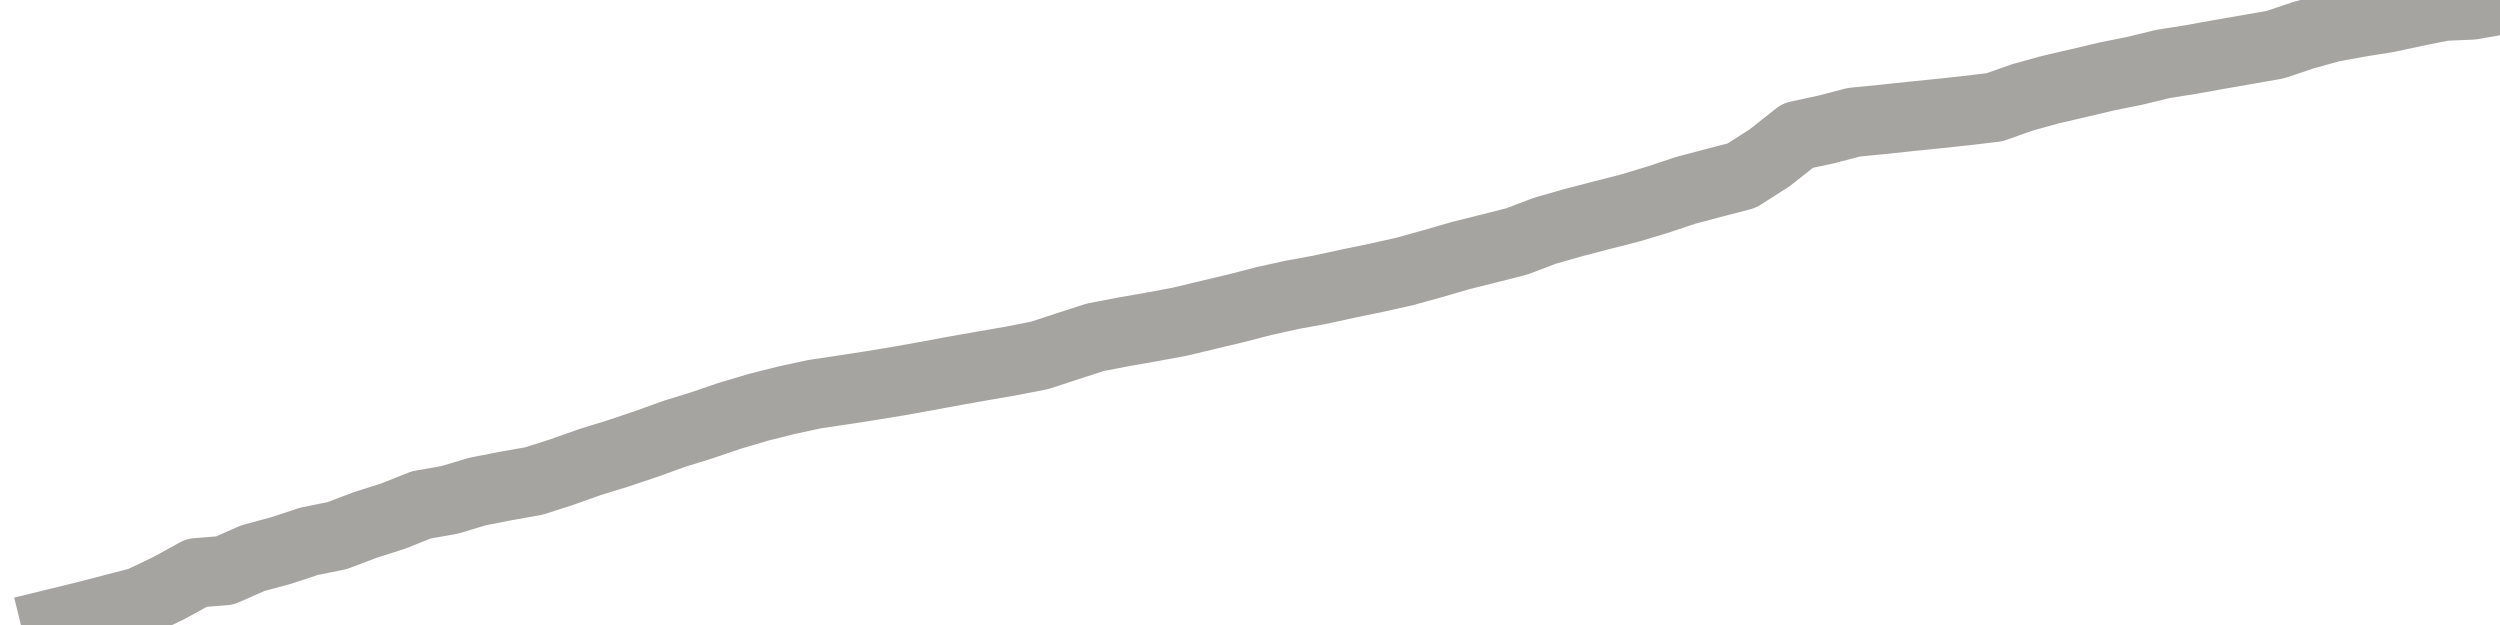 <?xml version="1.0" encoding="utf-8" standalone="no"?>
<!DOCTYPE svg PUBLIC "-//W3C//DTD SVG 1.1//EN"
  "http://www.w3.org/Graphics/SVG/1.1/DTD/svg11.dtd">
<svg xmlns:xlink="http://www.w3.org/1999/xlink" width="72pt" height="18pt" viewBox="0 0 72 18" xmlns="http://www.w3.org/2000/svg" version="1.1">
 <defs>
  <style type="text/css">*{stroke-linejoin: round; stroke-linecap: butt}</style>
 </defs>
 <g id="figure_1">
  <g id="patch_1">
   <path d="M 0 18 
L 72 18 
L 72 0 
L 0 0 
L 0 18 
z
" style="fill: none"/>
  </g>
  <g id="axes_1">
   <g id="patch_2">
    <path d="M 0 18 
L 72 18 
L 72 0 
L 0 0 
L 0 18 
z
" style="fill: none; opacity: 0"/>
   </g>
   <g id="line2d_1">
    <path d="M 0 18 
M 1.618 17.945 
L 2.427 17.747 
L 3.236 17.538 
L 4.045 17.327 
L 4.854 16.941 
L 5.663 16.497 
L 6.472 16.432 
L 7.281 16.075 
L 8.09 15.857 
L 8.899 15.59 
L 9.708 15.426 
L 10.517 15.12 
L 11.326 14.862 
L 12.135 14.54 
L 12.944 14.398 
L 13.753 14.156 
L 14.562 13.997 
L 15.371 13.855 
L 16.18 13.596 
L 16.989 13.309 
L 17.798 13.059 
L 18.607 12.788 
L 19.416 12.496 
L 20.225 12.245 
L 21.034 11.969 
L 21.843 11.73 
L 22.652 11.526 
L 23.461 11.352 
L 24.27 11.231 
L 25.079 11.106 
L 25.888 10.973 
L 26.697 10.828 
L 27.506 10.678 
L 28.315 10.535 
L 29.124 10.395 
L 29.933 10.237 
L 30.742 9.973 
L 31.551 9.712 
L 32.36 9.557 
L 33.169 9.415 
L 33.978 9.265 
L 34.787 9.071 
L 35.596 8.879 
L 36.404 8.67 
L 37.213 8.491 
L 38.022 8.343 
L 38.831 8.167 
L 39.64 8 
L 40.449 7.819 
L 41.258 7.595 
L 42.067 7.36 
L 42.876 7.158 
L 43.685 6.953 
L 44.494 6.645 
L 45.303 6.414 
L 46.112 6.203 
L 46.921 5.997 
L 47.73 5.754 
L 48.539 5.484 
L 49.348 5.27 
L 50.157 5.06 
L 50.966 4.545 
L 51.775 3.905 
L 52.584 3.73 
L 53.393 3.52 
L 54.202 3.441 
L 55.011 3.355 
L 55.82 3.273 
L 56.629 3.186 
L 57.438 3.09 
L 58.247 2.804 
L 59.056 2.581 
L 59.865 2.393 
L 60.674 2.202 
L 61.483 2.039 
L 62.292 1.842 
L 63.101 1.714 
L 63.91 1.568 
L 64.719 1.428 
L 65.528 1.286 
L 66.337 1.014 
L 67.146 0.789 
L 67.955 0.642 
L 68.764 0.512 
L 69.573 0.339 
L 70.382 0.176 
L 71.191 0.142 
L 72 -0 
" clip-path="url(#p3c51b8b30a)" style="fill: none; stroke: #a6a4a0; stroke-width: 2; stroke-linecap: square"/>
   </g>
  </g>
  <g id="axes_2"/>
 </g>
 <defs>
  <clipPath id="p3c51b8b30a">
   <rect x="0" y="0" width="72" height="18"/>
  </clipPath>
 </defs>
</svg>
